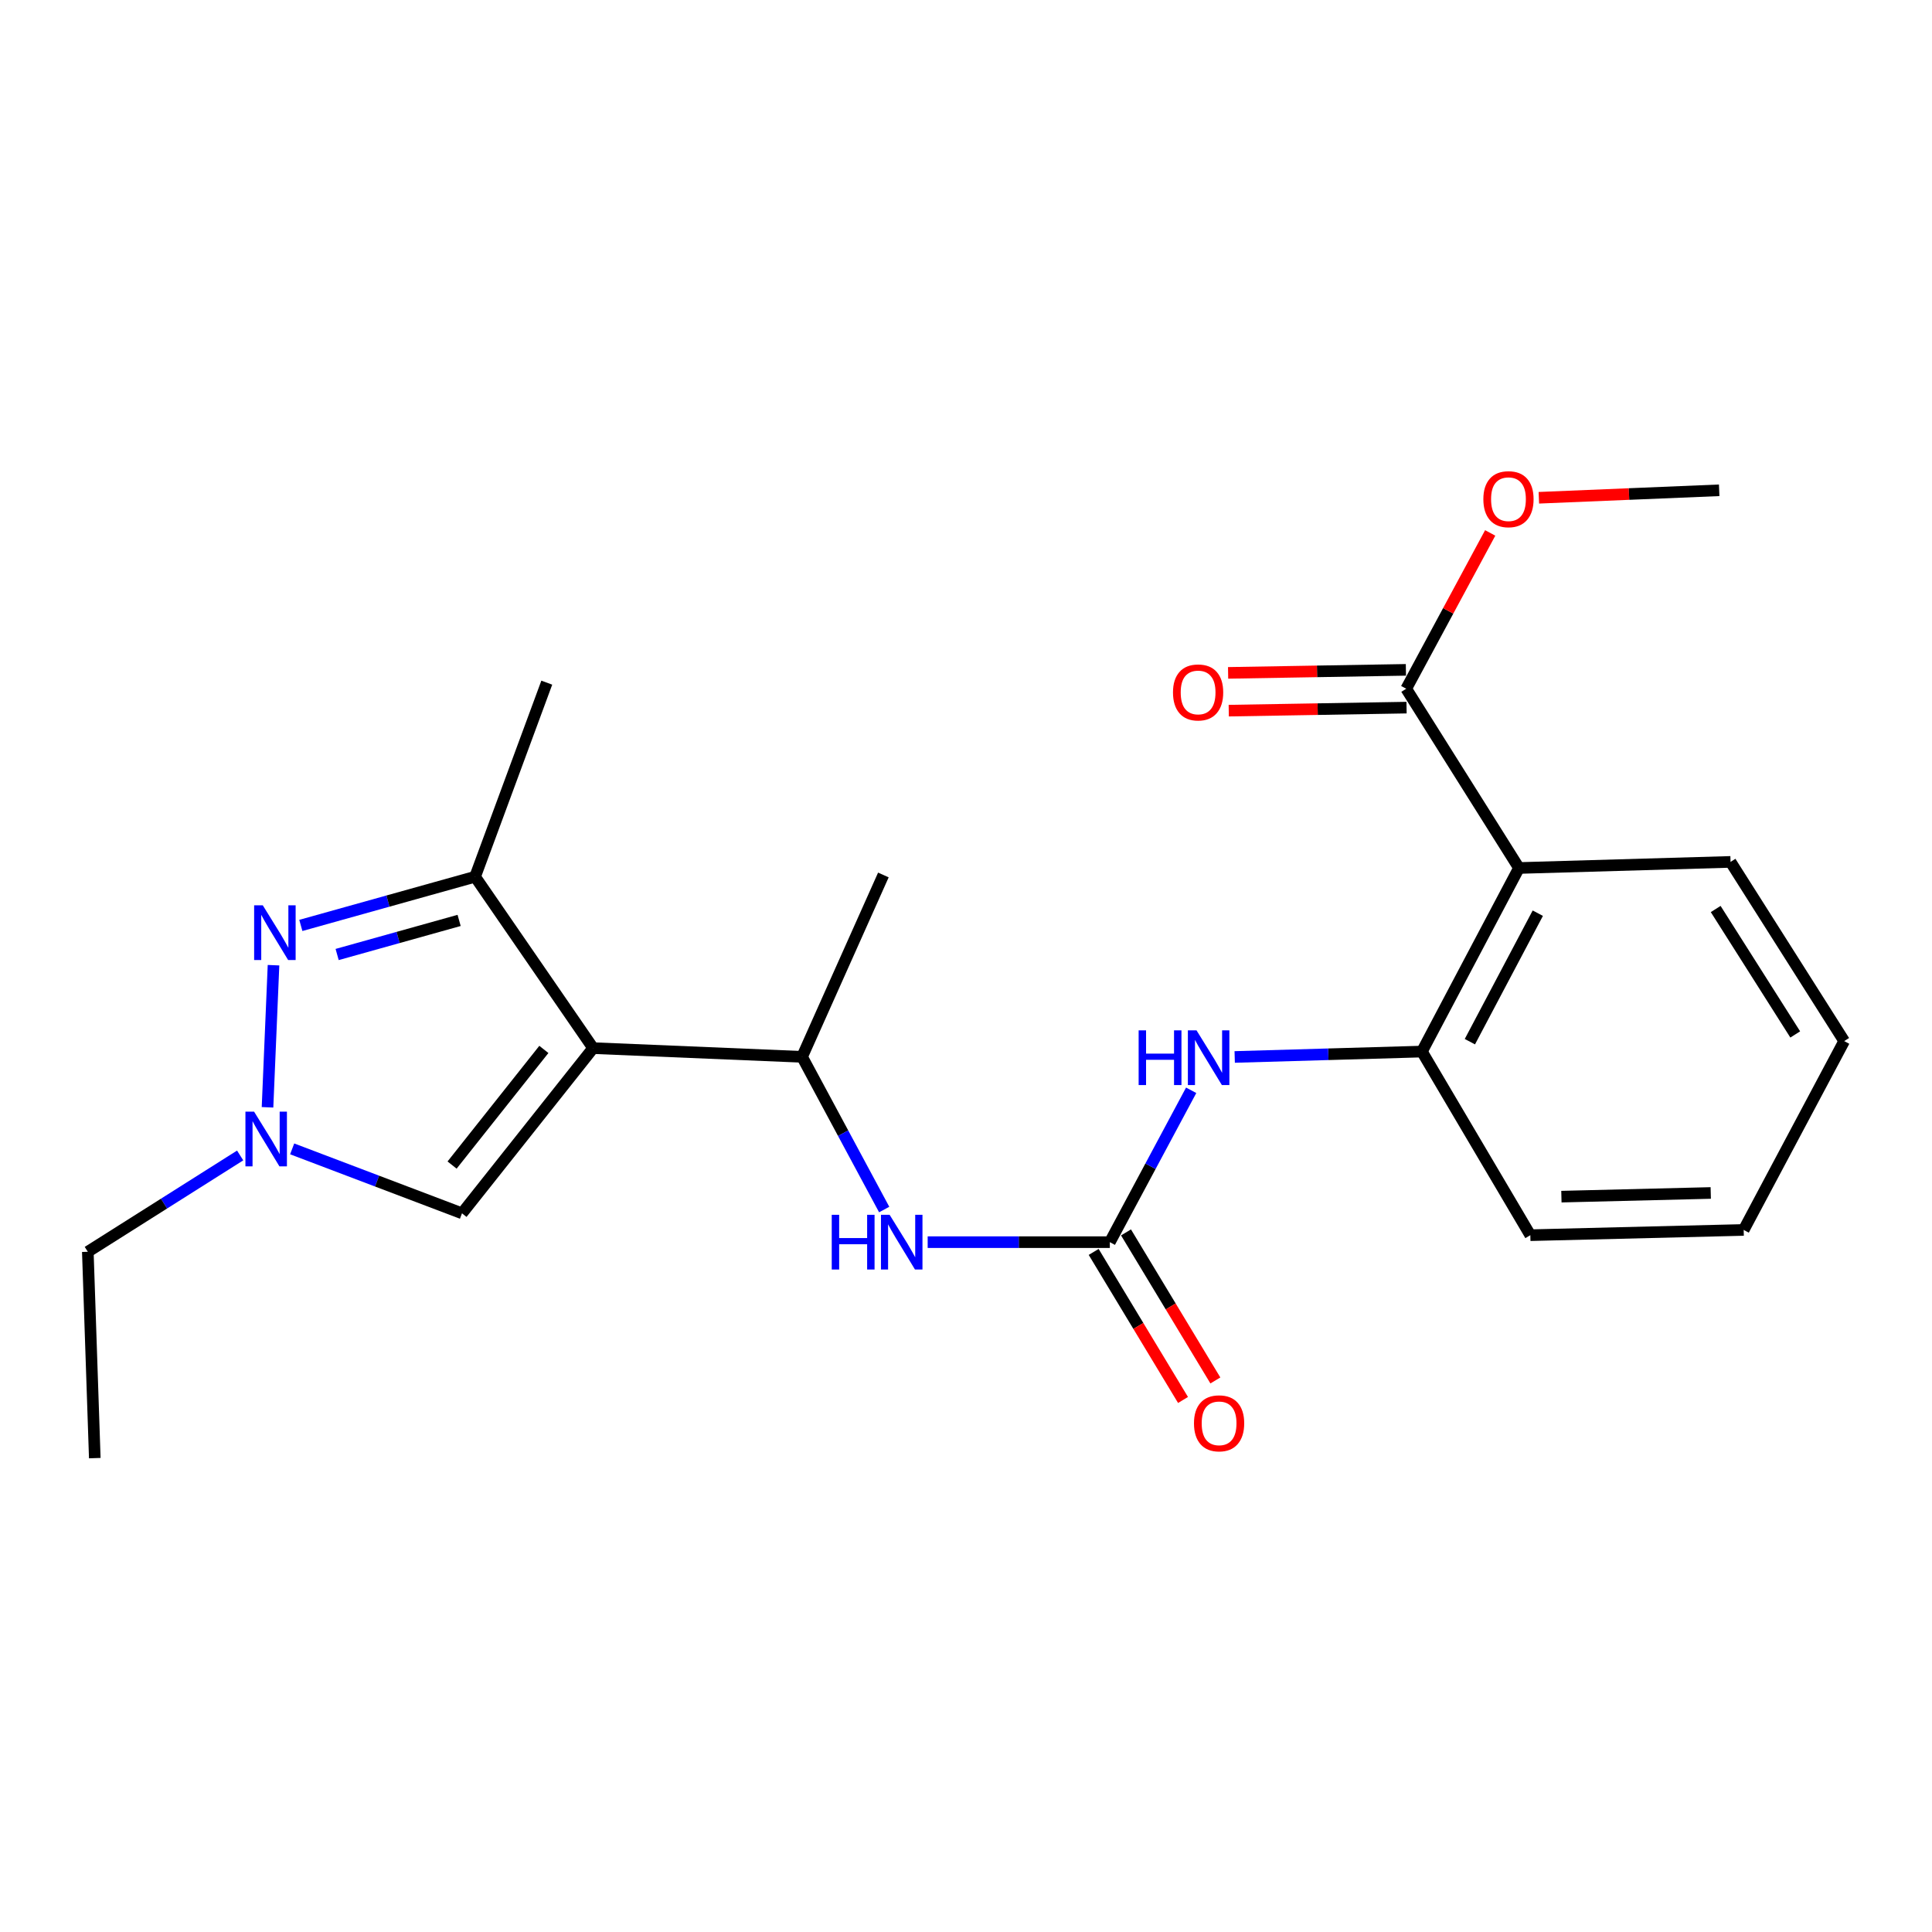<?xml version='1.0' encoding='iso-8859-1'?>
<svg version='1.1' baseProfile='full'
              xmlns='http://www.w3.org/2000/svg'
                      xmlns:rdkit='http://www.rdkit.org/xml'
                      xmlns:xlink='http://www.w3.org/1999/xlink'
                  xml:space='preserve'
width='1000px' height='1000px' viewBox='0 0 1000 1000'>
<!-- END OF HEADER -->
<rect style='opacity:1.0;fill:#FFFFFF;stroke:none' width='1000' height='1000' x='0' y='0'> </rect>
<path class='bond-1' d='M 306.998,542.507 L 245.908,453.794' style='fill:none;fill-rule:evenodd;stroke:#000000;stroke-width:6px;stroke-linecap:butt;stroke-linejoin:miter;stroke-opacity:1' />
<path class='bond-4' d='M 306.998,542.507 L 239.13,628.015' style='fill:none;fill-rule:evenodd;stroke:#000000;stroke-width:6px;stroke-linecap:butt;stroke-linejoin:miter;stroke-opacity:1' />
<path class='bond-4' d='M 281.503,543.178 L 233.996,603.034' style='fill:none;fill-rule:evenodd;stroke:#000000;stroke-width:6px;stroke-linecap:butt;stroke-linejoin:miter;stroke-opacity:1' />
<path class='bond-7' d='M 306.998,542.507 L 415.154,547.015' style='fill:none;fill-rule:evenodd;stroke:#000000;stroke-width:6px;stroke-linecap:butt;stroke-linejoin:miter;stroke-opacity:1' />
<path class='bond-0' d='M 155.711,479 L 200.81,466.397' style='fill:none;fill-rule:evenodd;stroke:#0000FF;stroke-width:6px;stroke-linecap:butt;stroke-linejoin:miter;stroke-opacity:1' />
<path class='bond-0' d='M 200.81,466.397 L 245.908,453.794' style='fill:none;fill-rule:evenodd;stroke:#000000;stroke-width:6px;stroke-linecap:butt;stroke-linejoin:miter;stroke-opacity:1' />
<path class='bond-0' d='M 174.503,494.05 L 206.072,485.228' style='fill:none;fill-rule:evenodd;stroke:#0000FF;stroke-width:6px;stroke-linecap:butt;stroke-linejoin:miter;stroke-opacity:1' />
<path class='bond-0' d='M 206.072,485.228 L 237.641,476.406' style='fill:none;fill-rule:evenodd;stroke:#000000;stroke-width:6px;stroke-linecap:butt;stroke-linejoin:miter;stroke-opacity:1' />
<path class='bond-23' d='M 141.571,499.585 L 138.466,573.141' style='fill:none;fill-rule:evenodd;stroke:#0000FF;stroke-width:6px;stroke-linecap:butt;stroke-linejoin:miter;stroke-opacity:1' />
<path class='bond-16' d='M 245.908,453.794 L 283.014,353.339' style='fill:none;fill-rule:evenodd;stroke:#000000;stroke-width:6px;stroke-linecap:butt;stroke-linejoin:miter;stroke-opacity:1' />
<path class='bond-2' d='M 151.224,594.656 L 195.177,611.336' style='fill:none;fill-rule:evenodd;stroke:#0000FF;stroke-width:6px;stroke-linecap:butt;stroke-linejoin:miter;stroke-opacity:1' />
<path class='bond-2' d='M 195.177,611.336 L 239.13,628.015' style='fill:none;fill-rule:evenodd;stroke:#000000;stroke-width:6px;stroke-linecap:butt;stroke-linejoin:miter;stroke-opacity:1' />
<path class='bond-15' d='M 124.303,598.068 L 84.879,622.991' style='fill:none;fill-rule:evenodd;stroke:#0000FF;stroke-width:6px;stroke-linecap:butt;stroke-linejoin:miter;stroke-opacity:1' />
<path class='bond-15' d='M 84.879,622.991 L 45.455,647.915' style='fill:none;fill-rule:evenodd;stroke:#000000;stroke-width:6px;stroke-linecap:butt;stroke-linejoin:miter;stroke-opacity:1' />
<path class='bond-3' d='M 574.45,642.94 L 527.306,642.94' style='fill:none;fill-rule:evenodd;stroke:#000000;stroke-width:6px;stroke-linecap:butt;stroke-linejoin:miter;stroke-opacity:1' />
<path class='bond-3' d='M 527.306,642.94 L 480.162,642.94' style='fill:none;fill-rule:evenodd;stroke:#0000FF;stroke-width:6px;stroke-linecap:butt;stroke-linejoin:miter;stroke-opacity:1' />
<path class='bond-8' d='M 574.45,642.94 L 595.498,603.639' style='fill:none;fill-rule:evenodd;stroke:#000000;stroke-width:6px;stroke-linecap:butt;stroke-linejoin:miter;stroke-opacity:1' />
<path class='bond-8' d='M 595.498,603.639 L 616.546,564.338' style='fill:none;fill-rule:evenodd;stroke:#0000FF;stroke-width:6px;stroke-linecap:butt;stroke-linejoin:miter;stroke-opacity:1' />
<path class='bond-11' d='M 566.081,647.992 L 589.208,686.308' style='fill:none;fill-rule:evenodd;stroke:#000000;stroke-width:6px;stroke-linecap:butt;stroke-linejoin:miter;stroke-opacity:1' />
<path class='bond-11' d='M 589.208,686.308 L 612.335,724.624' style='fill:none;fill-rule:evenodd;stroke:#FF0000;stroke-width:6px;stroke-linecap:butt;stroke-linejoin:miter;stroke-opacity:1' />
<path class='bond-11' d='M 582.82,637.888 L 605.947,676.204' style='fill:none;fill-rule:evenodd;stroke:#000000;stroke-width:6px;stroke-linecap:butt;stroke-linejoin:miter;stroke-opacity:1' />
<path class='bond-11' d='M 605.947,676.204 L 629.075,714.52' style='fill:none;fill-rule:evenodd;stroke:#FF0000;stroke-width:6px;stroke-linecap:butt;stroke-linejoin:miter;stroke-opacity:1' />
<path class='bond-5' d='M 786.212,449.275 L 735.984,544.288' style='fill:none;fill-rule:evenodd;stroke:#000000;stroke-width:6px;stroke-linecap:butt;stroke-linejoin:miter;stroke-opacity:1' />
<path class='bond-5' d='M 795.963,472.665 L 760.804,539.174' style='fill:none;fill-rule:evenodd;stroke:#000000;stroke-width:6px;stroke-linecap:butt;stroke-linejoin:miter;stroke-opacity:1' />
<path class='bond-9' d='M 786.212,449.275 L 727.859,356.489' style='fill:none;fill-rule:evenodd;stroke:#000000;stroke-width:6px;stroke-linecap:butt;stroke-linejoin:miter;stroke-opacity:1' />
<path class='bond-14' d='M 786.212,449.275 L 895.726,446.114' style='fill:none;fill-rule:evenodd;stroke:#000000;stroke-width:6px;stroke-linecap:butt;stroke-linejoin:miter;stroke-opacity:1' />
<path class='bond-6' d='M 735.984,544.288 L 687.533,545.685' style='fill:none;fill-rule:evenodd;stroke:#000000;stroke-width:6px;stroke-linecap:butt;stroke-linejoin:miter;stroke-opacity:1' />
<path class='bond-6' d='M 687.533,545.685 L 639.081,547.082' style='fill:none;fill-rule:evenodd;stroke:#0000FF;stroke-width:6px;stroke-linecap:butt;stroke-linejoin:miter;stroke-opacity:1' />
<path class='bond-17' d='M 735.984,544.288 L 792.099,639.334' style='fill:none;fill-rule:evenodd;stroke:#000000;stroke-width:6px;stroke-linecap:butt;stroke-linejoin:miter;stroke-opacity:1' />
<path class='bond-10' d='M 415.154,547.015 L 436.403,586.536' style='fill:none;fill-rule:evenodd;stroke:#000000;stroke-width:6px;stroke-linecap:butt;stroke-linejoin:miter;stroke-opacity:1' />
<path class='bond-10' d='M 436.403,586.536 L 457.652,626.057' style='fill:none;fill-rule:evenodd;stroke:#0000FF;stroke-width:6px;stroke-linecap:butt;stroke-linejoin:miter;stroke-opacity:1' />
<path class='bond-18' d='M 415.154,547.015 L 457.235,452.882' style='fill:none;fill-rule:evenodd;stroke:#000000;stroke-width:6px;stroke-linecap:butt;stroke-linejoin:miter;stroke-opacity:1' />
<path class='bond-12' d='M 727.693,346.715 L 681.679,347.499' style='fill:none;fill-rule:evenodd;stroke:#000000;stroke-width:6px;stroke-linecap:butt;stroke-linejoin:miter;stroke-opacity:1' />
<path class='bond-12' d='M 681.679,347.499 L 635.664,348.283' style='fill:none;fill-rule:evenodd;stroke:#FF0000;stroke-width:6px;stroke-linecap:butt;stroke-linejoin:miter;stroke-opacity:1' />
<path class='bond-12' d='M 728.026,366.264 L 682.012,367.048' style='fill:none;fill-rule:evenodd;stroke:#000000;stroke-width:6px;stroke-linecap:butt;stroke-linejoin:miter;stroke-opacity:1' />
<path class='bond-12' d='M 682.012,367.048 L 635.997,367.832' style='fill:none;fill-rule:evenodd;stroke:#FF0000;stroke-width:6px;stroke-linecap:butt;stroke-linejoin:miter;stroke-opacity:1' />
<path class='bond-13' d='M 727.859,356.489 L 749.591,316.166' style='fill:none;fill-rule:evenodd;stroke:#000000;stroke-width:6px;stroke-linecap:butt;stroke-linejoin:miter;stroke-opacity:1' />
<path class='bond-13' d='M 749.591,316.166 L 771.323,275.842' style='fill:none;fill-rule:evenodd;stroke:#FF0000;stroke-width:6px;stroke-linecap:butt;stroke-linejoin:miter;stroke-opacity:1' />
<path class='bond-19' d='M 796.51,257.642 L 843.18,255.709' style='fill:none;fill-rule:evenodd;stroke:#FF0000;stroke-width:6px;stroke-linecap:butt;stroke-linejoin:miter;stroke-opacity:1' />
<path class='bond-19' d='M 843.18,255.709 L 889.849,253.775' style='fill:none;fill-rule:evenodd;stroke:#000000;stroke-width:6px;stroke-linecap:butt;stroke-linejoin:miter;stroke-opacity:1' />
<path class='bond-24' d='M 895.726,446.114 L 954.545,538.868' style='fill:none;fill-rule:evenodd;stroke:#000000;stroke-width:6px;stroke-linecap:butt;stroke-linejoin:miter;stroke-opacity:1' />
<path class='bond-24' d='M 888.037,470.499 L 929.211,535.426' style='fill:none;fill-rule:evenodd;stroke:#000000;stroke-width:6px;stroke-linecap:butt;stroke-linejoin:miter;stroke-opacity:1' />
<path class='bond-20' d='M 45.455,647.915 L 49.061,754.724' style='fill:none;fill-rule:evenodd;stroke:#000000;stroke-width:6px;stroke-linecap:butt;stroke-linejoin:miter;stroke-opacity:1' />
<path class='bond-22' d='M 792.099,639.334 L 902.526,636.618' style='fill:none;fill-rule:evenodd;stroke:#000000;stroke-width:6px;stroke-linecap:butt;stroke-linejoin:miter;stroke-opacity:1' />
<path class='bond-22' d='M 808.182,619.38 L 885.481,617.479' style='fill:none;fill-rule:evenodd;stroke:#000000;stroke-width:6px;stroke-linecap:butt;stroke-linejoin:miter;stroke-opacity:1' />
<path class='bond-21' d='M 954.545,538.868 L 902.526,636.618' style='fill:none;fill-rule:evenodd;stroke:#000000;stroke-width:6px;stroke-linecap:butt;stroke-linejoin:miter;stroke-opacity:1' />
<path  class='atom-1' d='M 136.021 468.593
L 145.301 483.593
Q 146.221 485.073, 147.701 487.753
Q 149.181 490.433, 149.261 490.593
L 149.261 468.593
L 153.021 468.593
L 153.021 496.913
L 149.141 496.913
L 139.181 480.513
Q 138.021 478.593, 136.781 476.393
Q 135.581 474.193, 135.221 473.513
L 135.221 496.913
L 131.541 496.913
L 131.541 468.593
L 136.021 468.593
' fill='#0000FF'/>
<path  class='atom-3' d='M 131.514 575.392
L 140.794 590.392
Q 141.714 591.872, 143.194 594.552
Q 144.674 597.232, 144.754 597.392
L 144.754 575.392
L 148.514 575.392
L 148.514 603.712
L 144.634 603.712
L 134.674 587.312
Q 133.514 585.392, 132.274 583.192
Q 131.074 580.992, 130.714 580.312
L 130.714 603.712
L 127.034 603.712
L 127.034 575.392
L 131.514 575.392
' fill='#0000FF'/>
<path  class='atom-9' d='M 589.36 533.311
L 593.2 533.311
L 593.2 545.351
L 607.68 545.351
L 607.68 533.311
L 611.52 533.311
L 611.52 561.631
L 607.68 561.631
L 607.68 548.551
L 593.2 548.551
L 593.2 561.631
L 589.36 561.631
L 589.36 533.311
' fill='#0000FF'/>
<path  class='atom-9' d='M 619.32 533.311
L 628.6 548.311
Q 629.52 549.791, 631 552.471
Q 632.48 555.151, 632.56 555.311
L 632.56 533.311
L 636.32 533.311
L 636.32 561.631
L 632.44 561.631
L 622.48 545.231
Q 621.32 543.311, 620.08 541.111
Q 618.88 538.911, 618.52 538.231
L 618.52 561.631
L 614.84 561.631
L 614.84 533.311
L 619.32 533.311
' fill='#0000FF'/>
<path  class='atom-11' d='M 430.509 628.78
L 434.349 628.78
L 434.349 640.82
L 448.829 640.82
L 448.829 628.78
L 452.669 628.78
L 452.669 657.1
L 448.829 657.1
L 448.829 644.02
L 434.349 644.02
L 434.349 657.1
L 430.509 657.1
L 430.509 628.78
' fill='#0000FF'/>
<path  class='atom-11' d='M 460.469 628.78
L 469.749 643.78
Q 470.669 645.26, 472.149 647.94
Q 473.629 650.62, 473.709 650.78
L 473.709 628.78
L 477.469 628.78
L 477.469 657.1
L 473.589 657.1
L 463.629 640.7
Q 462.469 638.78, 461.229 636.58
Q 460.029 634.38, 459.669 633.7
L 459.669 657.1
L 455.989 657.1
L 455.989 628.78
L 460.469 628.78
' fill='#0000FF'/>
<path  class='atom-12' d='M 618 736.708
Q 618 729.908, 621.36 726.108
Q 624.72 722.308, 631 722.308
Q 637.28 722.308, 640.64 726.108
Q 644 729.908, 644 736.708
Q 644 743.588, 640.6 747.508
Q 637.2 751.388, 631 751.388
Q 624.76 751.388, 621.36 747.508
Q 618 743.628, 618 736.708
M 631 748.188
Q 635.32 748.188, 637.64 745.308
Q 640 742.388, 640 736.708
Q 640 731.148, 637.64 728.348
Q 635.32 725.508, 631 725.508
Q 626.68 725.508, 624.32 728.308
Q 622 731.108, 622 736.708
Q 622 742.428, 624.32 745.308
Q 626.68 748.188, 631 748.188
' fill='#FF0000'/>
<path  class='atom-13' d='M 607.137 358.405
Q 607.137 351.605, 610.497 347.805
Q 613.857 344.005, 620.137 344.005
Q 626.417 344.005, 629.777 347.805
Q 633.137 351.605, 633.137 358.405
Q 633.137 365.285, 629.737 369.205
Q 626.337 373.085, 620.137 373.085
Q 613.897 373.085, 610.497 369.205
Q 607.137 365.325, 607.137 358.405
M 620.137 369.885
Q 624.457 369.885, 626.777 367.005
Q 629.137 364.085, 629.137 358.405
Q 629.137 352.845, 626.777 350.045
Q 624.457 347.205, 620.137 347.205
Q 615.817 347.205, 613.457 350.005
Q 611.137 352.805, 611.137 358.405
Q 611.137 364.125, 613.457 367.005
Q 615.817 369.885, 620.137 369.885
' fill='#FF0000'/>
<path  class='atom-14' d='M 767.781 258.374
Q 767.781 251.574, 771.141 247.774
Q 774.501 243.974, 780.781 243.974
Q 787.061 243.974, 790.421 247.774
Q 793.781 251.574, 793.781 258.374
Q 793.781 265.254, 790.381 269.174
Q 786.981 273.054, 780.781 273.054
Q 774.541 273.054, 771.141 269.174
Q 767.781 265.294, 767.781 258.374
M 780.781 269.854
Q 785.101 269.854, 787.421 266.974
Q 789.781 264.054, 789.781 258.374
Q 789.781 252.814, 787.421 250.014
Q 785.101 247.174, 780.781 247.174
Q 776.461 247.174, 774.101 249.974
Q 771.781 252.774, 771.781 258.374
Q 771.781 264.094, 774.101 266.974
Q 776.461 269.854, 780.781 269.854
' fill='#FF0000'/>
</svg>
